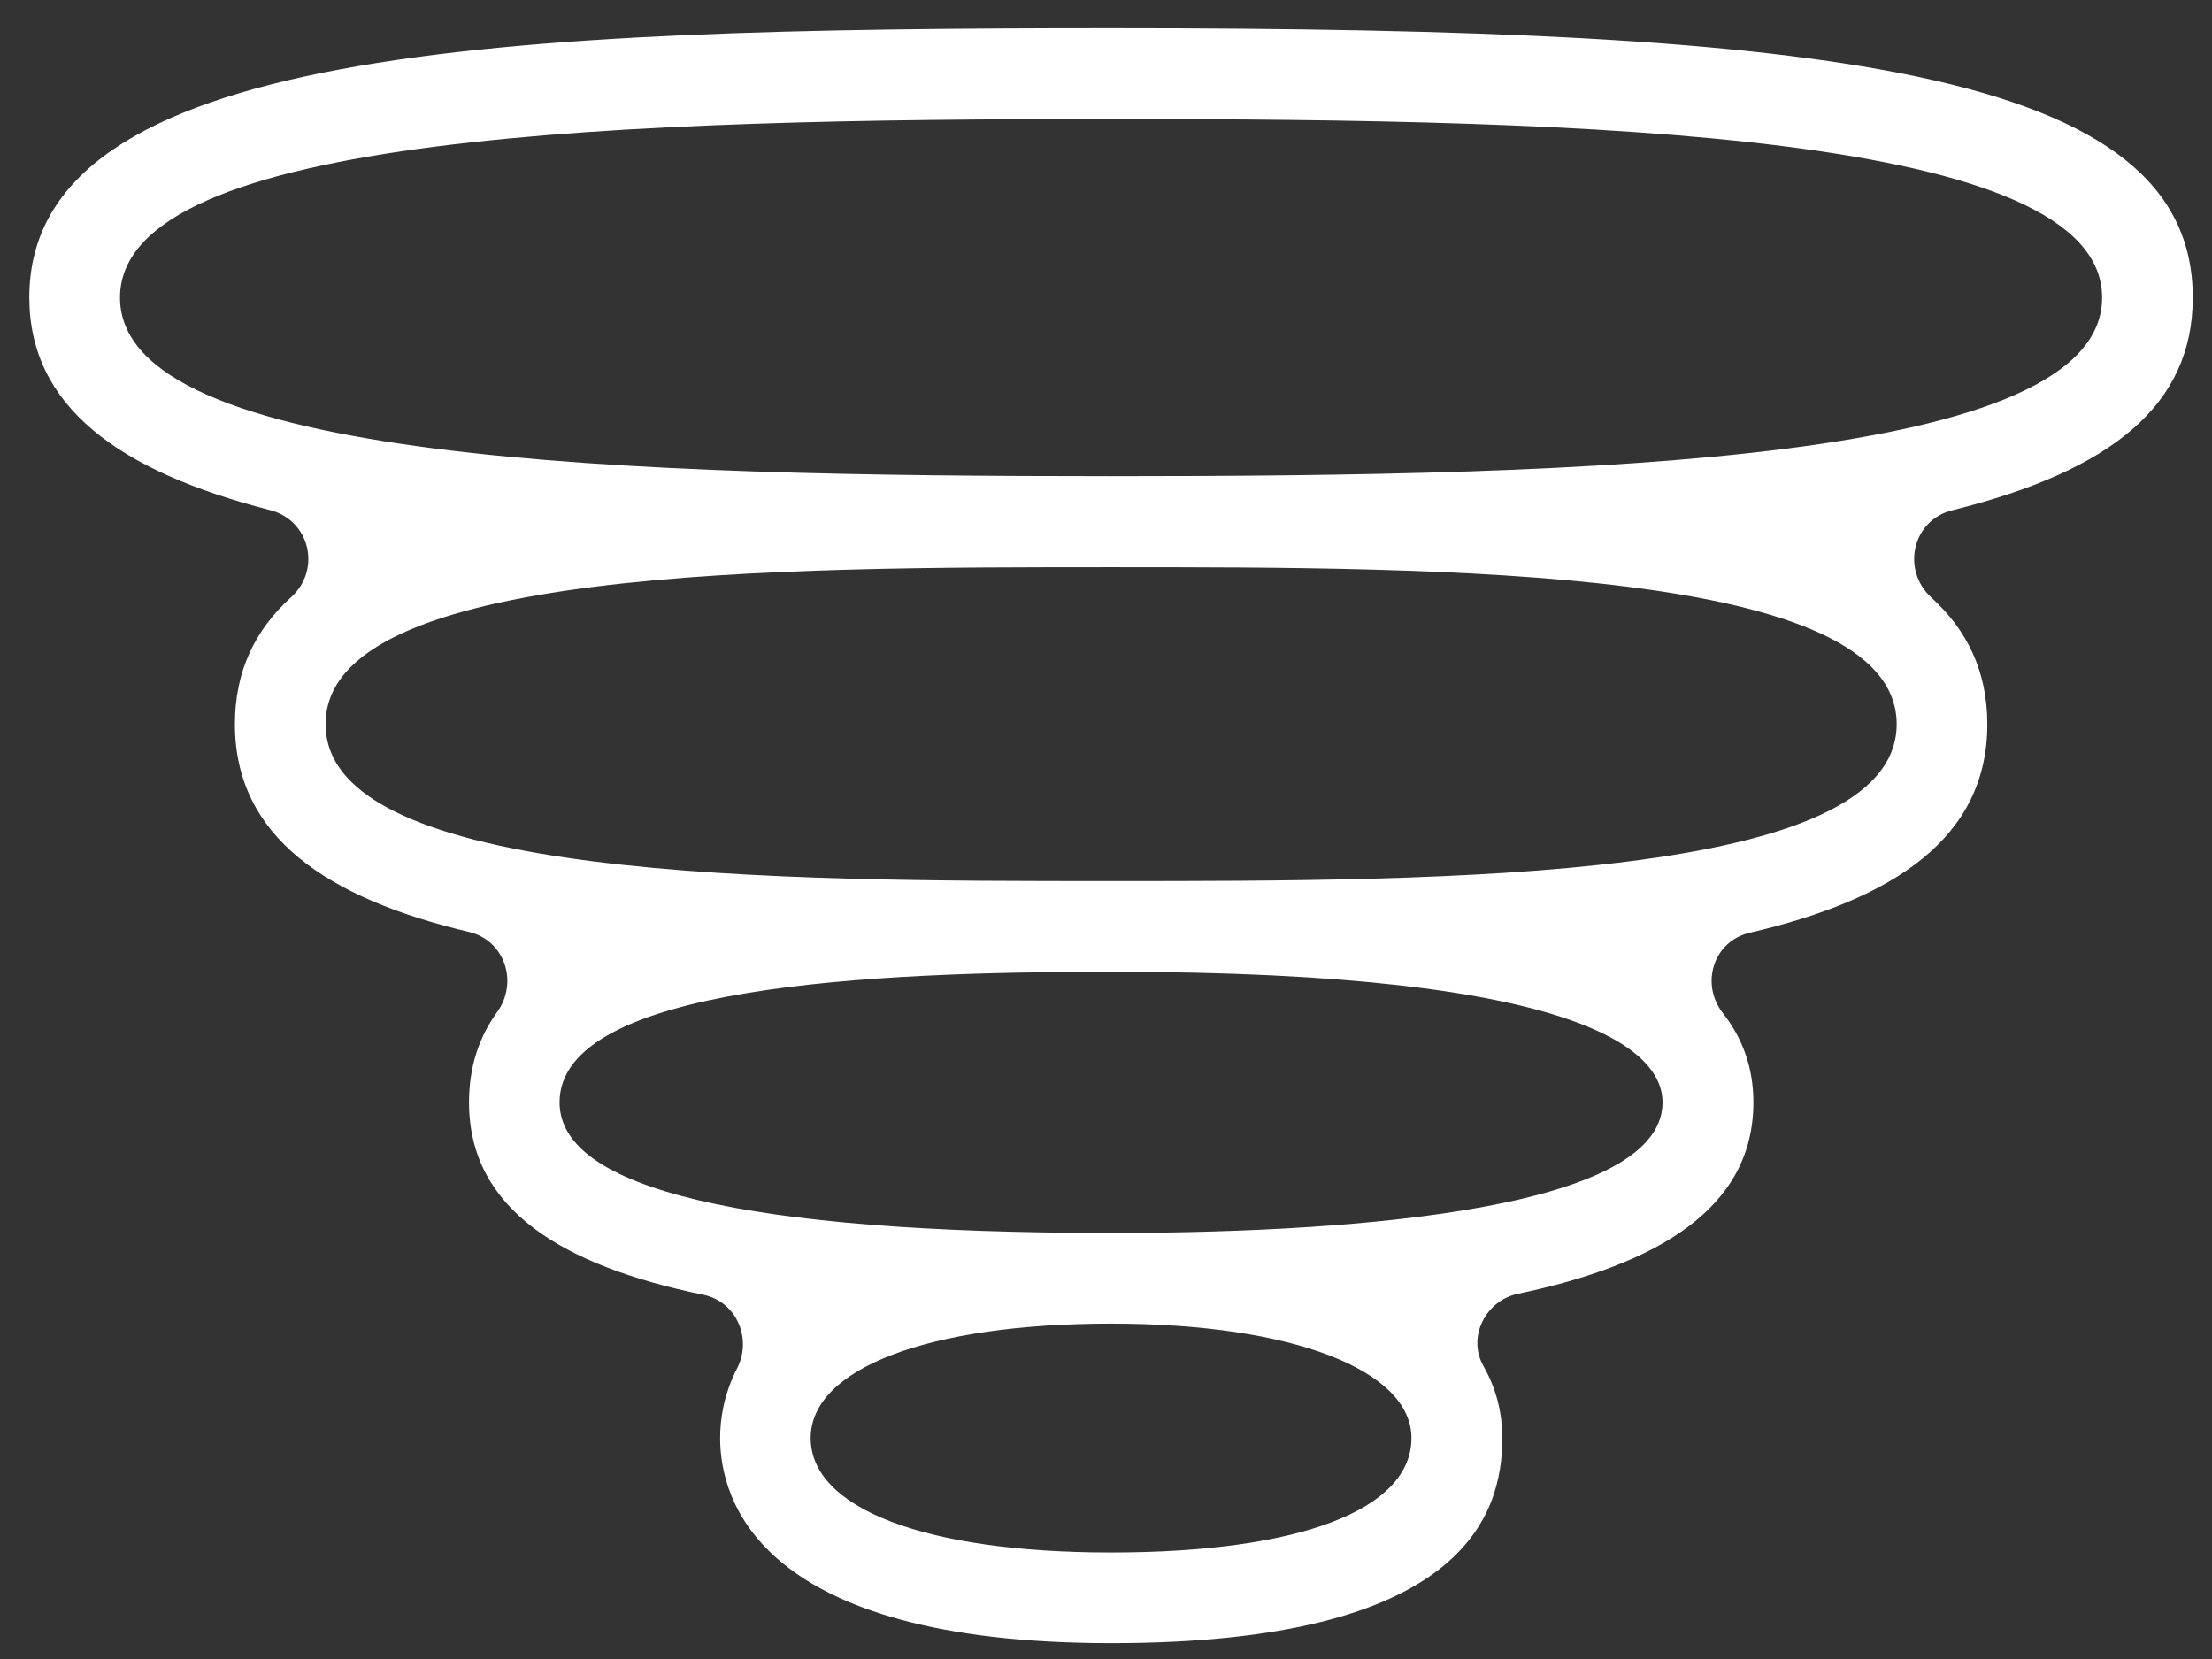 <svg width="56" height="42" viewBox="0 0 56 42" fill="none" xmlns="http://www.w3.org/2000/svg">
<rect x="0" y="0" width="56" height="42" fill="#333333" stroke="none"/>
<path d="M55.513 7.53C55.513 1.766 46.293 0.714 28.128 0.714C12.613 0.714 0.742 1.215 0.742 7.53C0.742 10.285 3.004 11.934 6.84 12.915C7.846 13.174 8.139 14.422 7.37 15.119C6.456 15.945 5.947 16.997 5.947 18.333C5.947 21.188 8.289 22.745 11.87 23.592C12.78 23.805 13.131 24.869 12.584 25.625C12.125 26.259 11.874 27.011 11.874 27.908C11.874 30.625 14.253 32.048 17.805 32.779C18.64 32.95 19.049 33.881 18.661 34.641C18.315 35.312 18.231 35.947 18.231 36.406C18.231 37.967 19.195 41.599 28.132 41.599C37.068 41.599 38.033 38.347 38.033 36.406C38.033 35.747 37.87 35.137 37.557 34.586C37.139 33.856 37.607 32.925 38.429 32.754C41.952 32.015 44.39 30.596 44.39 27.908C44.39 27.027 44.114 26.284 43.622 25.654C43.037 24.911 43.375 23.826 44.298 23.613C47.933 22.77 50.312 21.217 50.312 18.333C50.312 17.001 49.803 15.954 48.898 15.131C48.13 14.43 48.413 13.169 49.423 12.919C53.472 11.913 55.513 10.244 55.513 7.535V7.53ZM35.733 36.406C35.733 38.222 32.89 39.303 28.128 39.303C23.365 39.303 20.523 38.168 20.523 36.406C20.523 34.645 23.507 33.509 28.128 33.509C32.748 33.509 35.733 34.699 35.733 36.406ZM42.09 27.908C42.09 30.784 33.341 31.214 28.128 31.214C18.866 31.214 14.166 30.103 14.166 27.908C14.166 24.944 22.134 24.602 28.128 24.602C40.274 24.602 42.09 26.672 42.09 27.908ZM48.017 18.333C48.017 22.306 36.522 22.306 28.128 22.306C19.734 22.306 8.243 22.306 8.243 18.333C8.243 14.359 19.738 14.359 28.128 14.359C36.517 14.359 48.017 14.359 48.017 18.333ZM28.128 12.055C15.99 12.055 3.038 11.704 3.038 7.535C3.038 3.365 15.99 3.014 28.128 3.014C40.266 3.014 53.218 3.365 53.218 7.535C53.218 11.704 40.266 12.055 28.128 12.055Z" fill="white" style="fill:white;fill-opacity:1;"/>
</svg>
